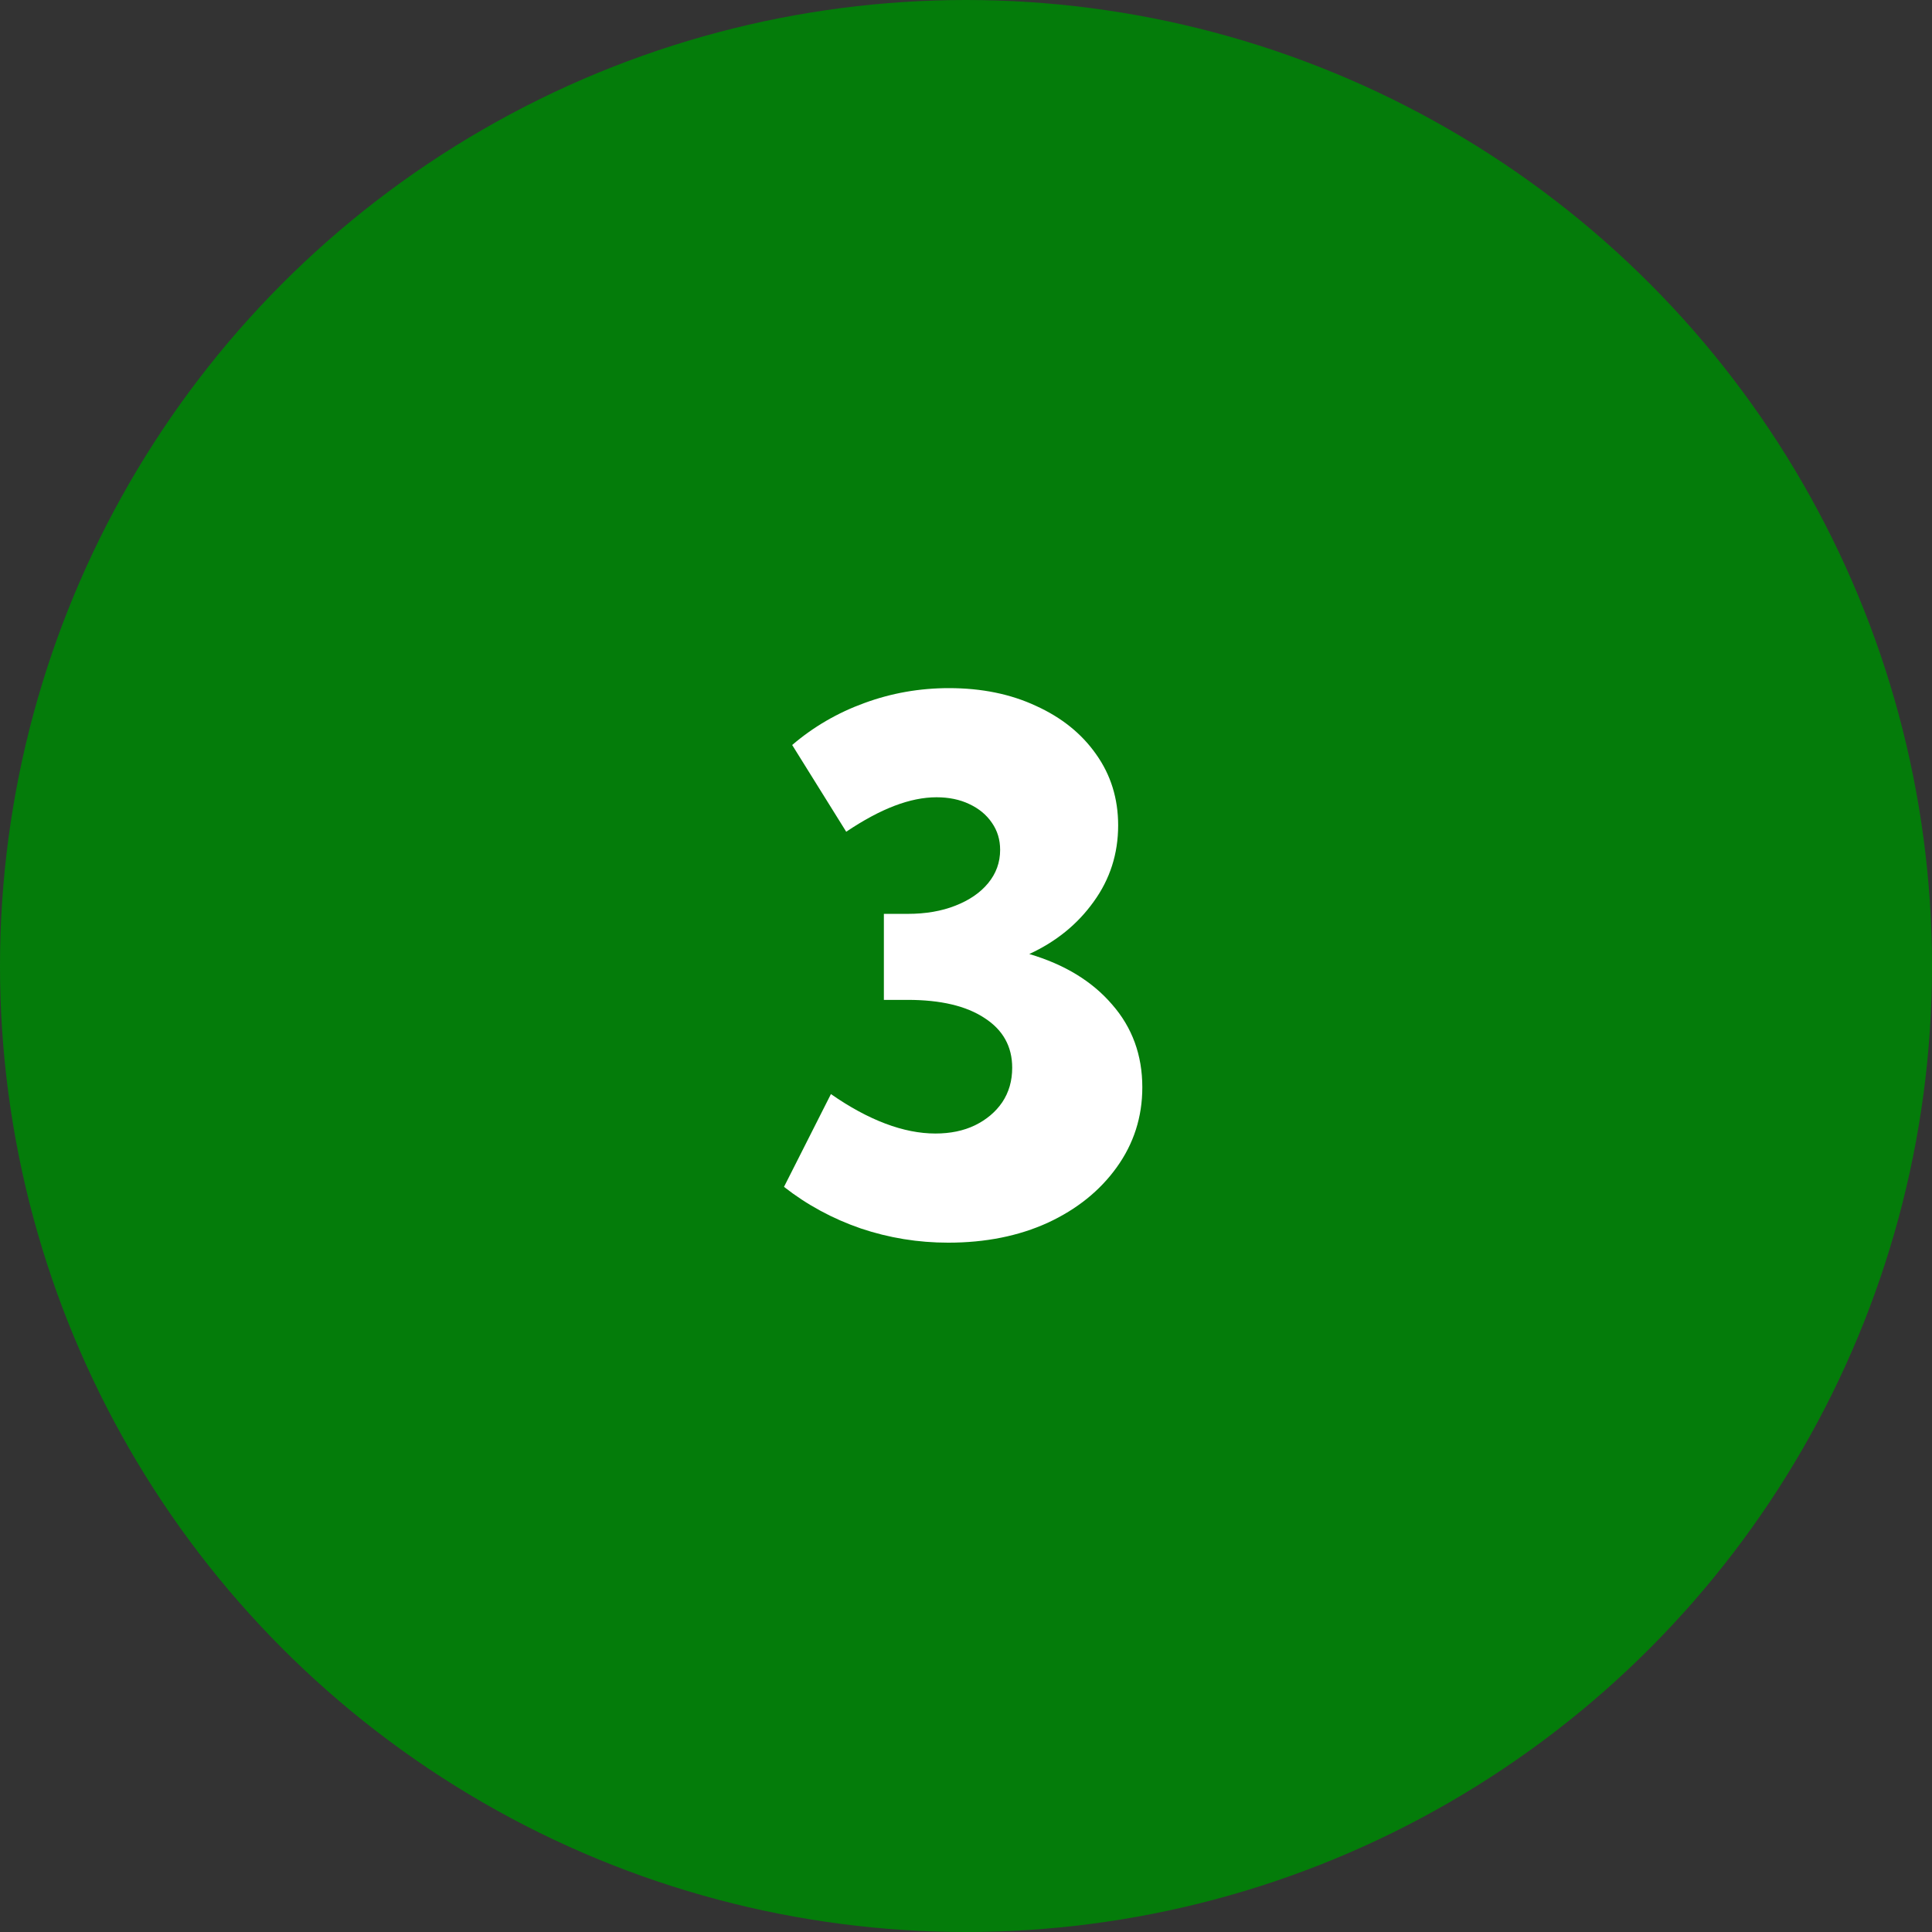 <svg xmlns="http://www.w3.org/2000/svg" fill="none" viewBox="0 0 69 69" height="69" width="69">
<rect x="0" y="0" width="69" height="69" fill="#333333" stroke="none"/>
<circle fill="#047C0A" r="34.5" cy="34.5" cx="34.5"></circle>
<path fill="white" d="M28 42.388L29.676 39.074C30.344 39.54 30.992 39.891 31.618 40.128C32.245 40.365 32.841 40.483 33.408 40.483C33.941 40.483 34.411 40.386 34.817 40.191C35.232 39.988 35.558 39.713 35.795 39.366C36.032 39.011 36.15 38.6 36.15 38.135C36.15 37.373 35.82 36.781 35.16 36.357C34.508 35.926 33.594 35.71 32.418 35.71H31.567V32.638H32.418C33.061 32.638 33.628 32.54 34.119 32.346C34.618 32.151 35.008 31.884 35.287 31.546C35.575 31.199 35.719 30.801 35.719 30.352C35.719 29.989 35.621 29.667 35.427 29.388C35.232 29.1 34.961 28.876 34.614 28.715C34.276 28.554 33.886 28.474 33.446 28.474C32.981 28.474 32.481 28.575 31.948 28.778C31.415 28.981 30.84 29.29 30.222 29.705L28.292 26.607C29.054 25.956 29.913 25.456 30.869 25.109C31.834 24.754 32.841 24.576 33.891 24.576C35.059 24.576 36.095 24.788 37.001 25.211C37.915 25.626 38.63 26.201 39.147 26.938C39.671 27.674 39.934 28.52 39.934 29.477C39.934 30.492 39.642 31.402 39.058 32.206C38.482 33.01 37.716 33.632 36.76 34.072C38.021 34.445 39.007 35.046 39.718 35.875C40.437 36.696 40.797 37.682 40.797 38.833C40.797 39.891 40.492 40.843 39.883 41.69C39.282 42.527 38.461 43.188 37.42 43.67C36.379 44.144 35.194 44.381 33.865 44.381C32.79 44.381 31.749 44.212 30.742 43.873C29.735 43.526 28.821 43.031 28 42.388Z"></path>
</svg>
